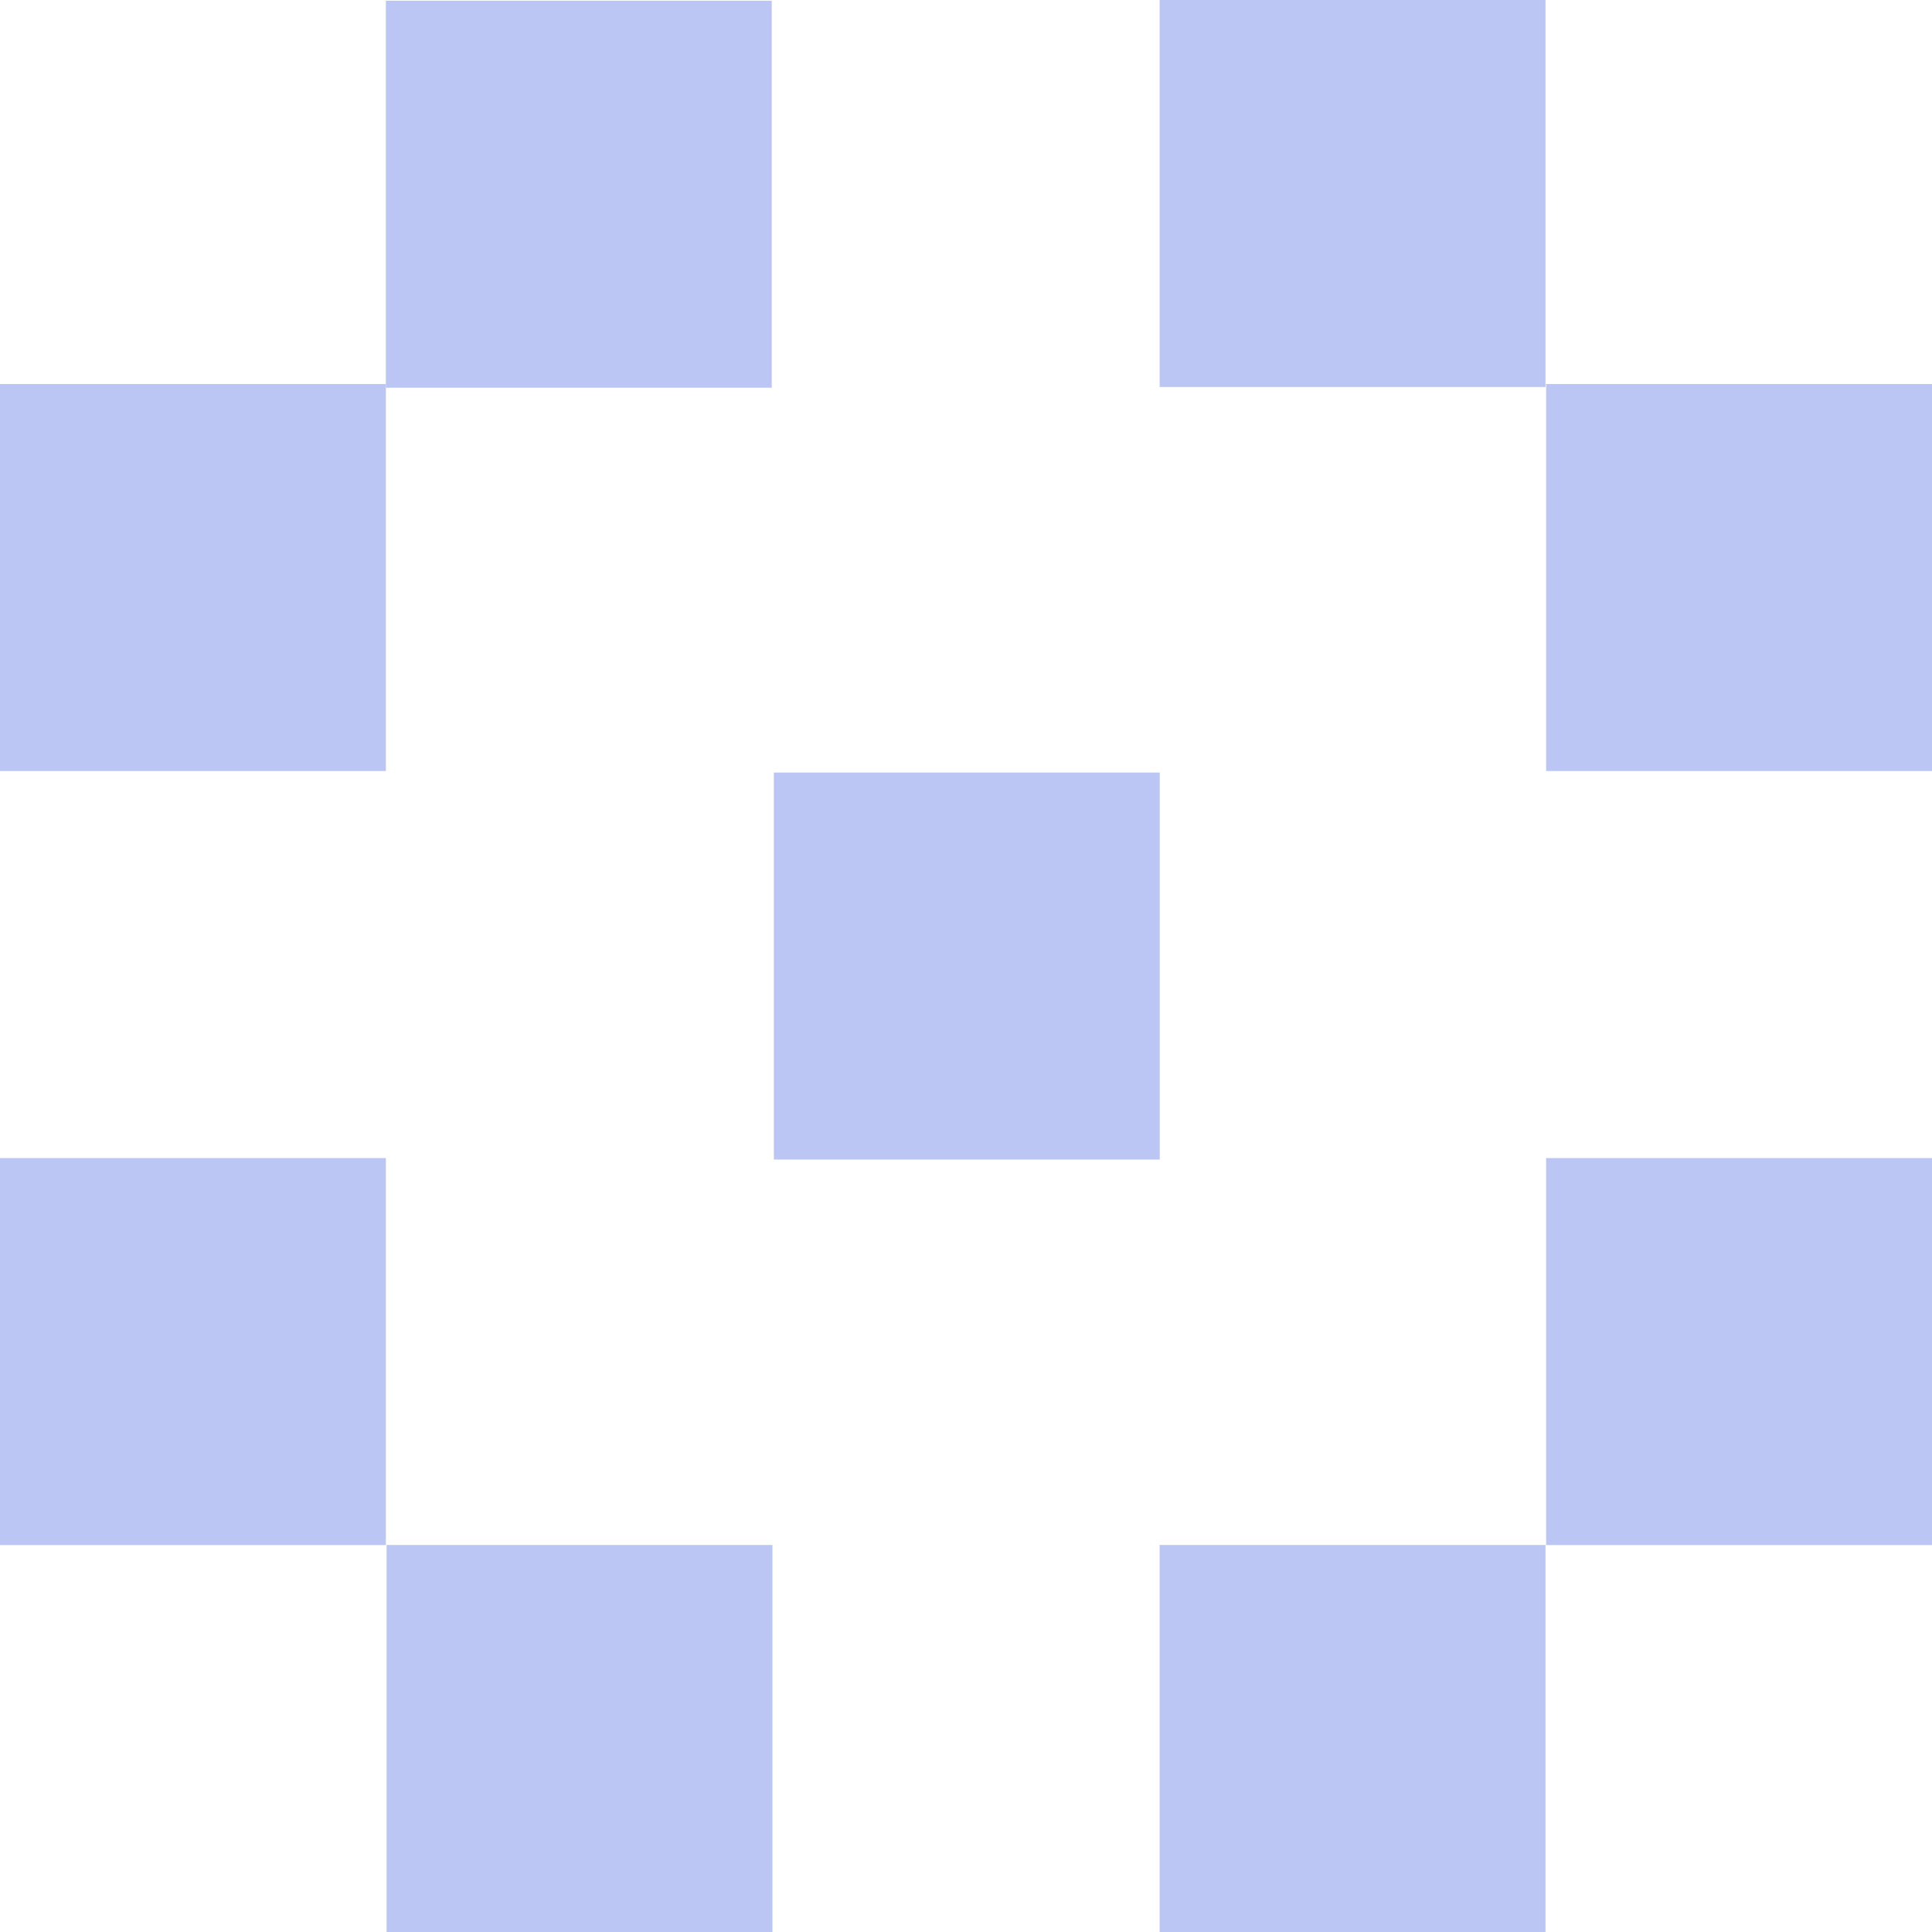 <svg xmlns="http://www.w3.org/2000/svg" width="22" height="22" fill="#96A8F0" opacity=".65" xmlns:v="https://vecta.io/nano"><path d="M8.812 8.797h4.394v4.407H8.812zm8.794-4.424H22V8.78h-4.394zM4.402 17.593h4.394V22H4.402z"/><path d="M13.205 0h4.394v4.407h-4.394zM0 13.187h4.394v4.407H0zm17.606 0H22v4.407h-4.394z"/><path d="M13.205 17.593h4.394V22h-4.394zM4.394.008h4.394v4.407H4.394z"/><path d="M0 4.373h4.394V8.78H0z"/></svg>
